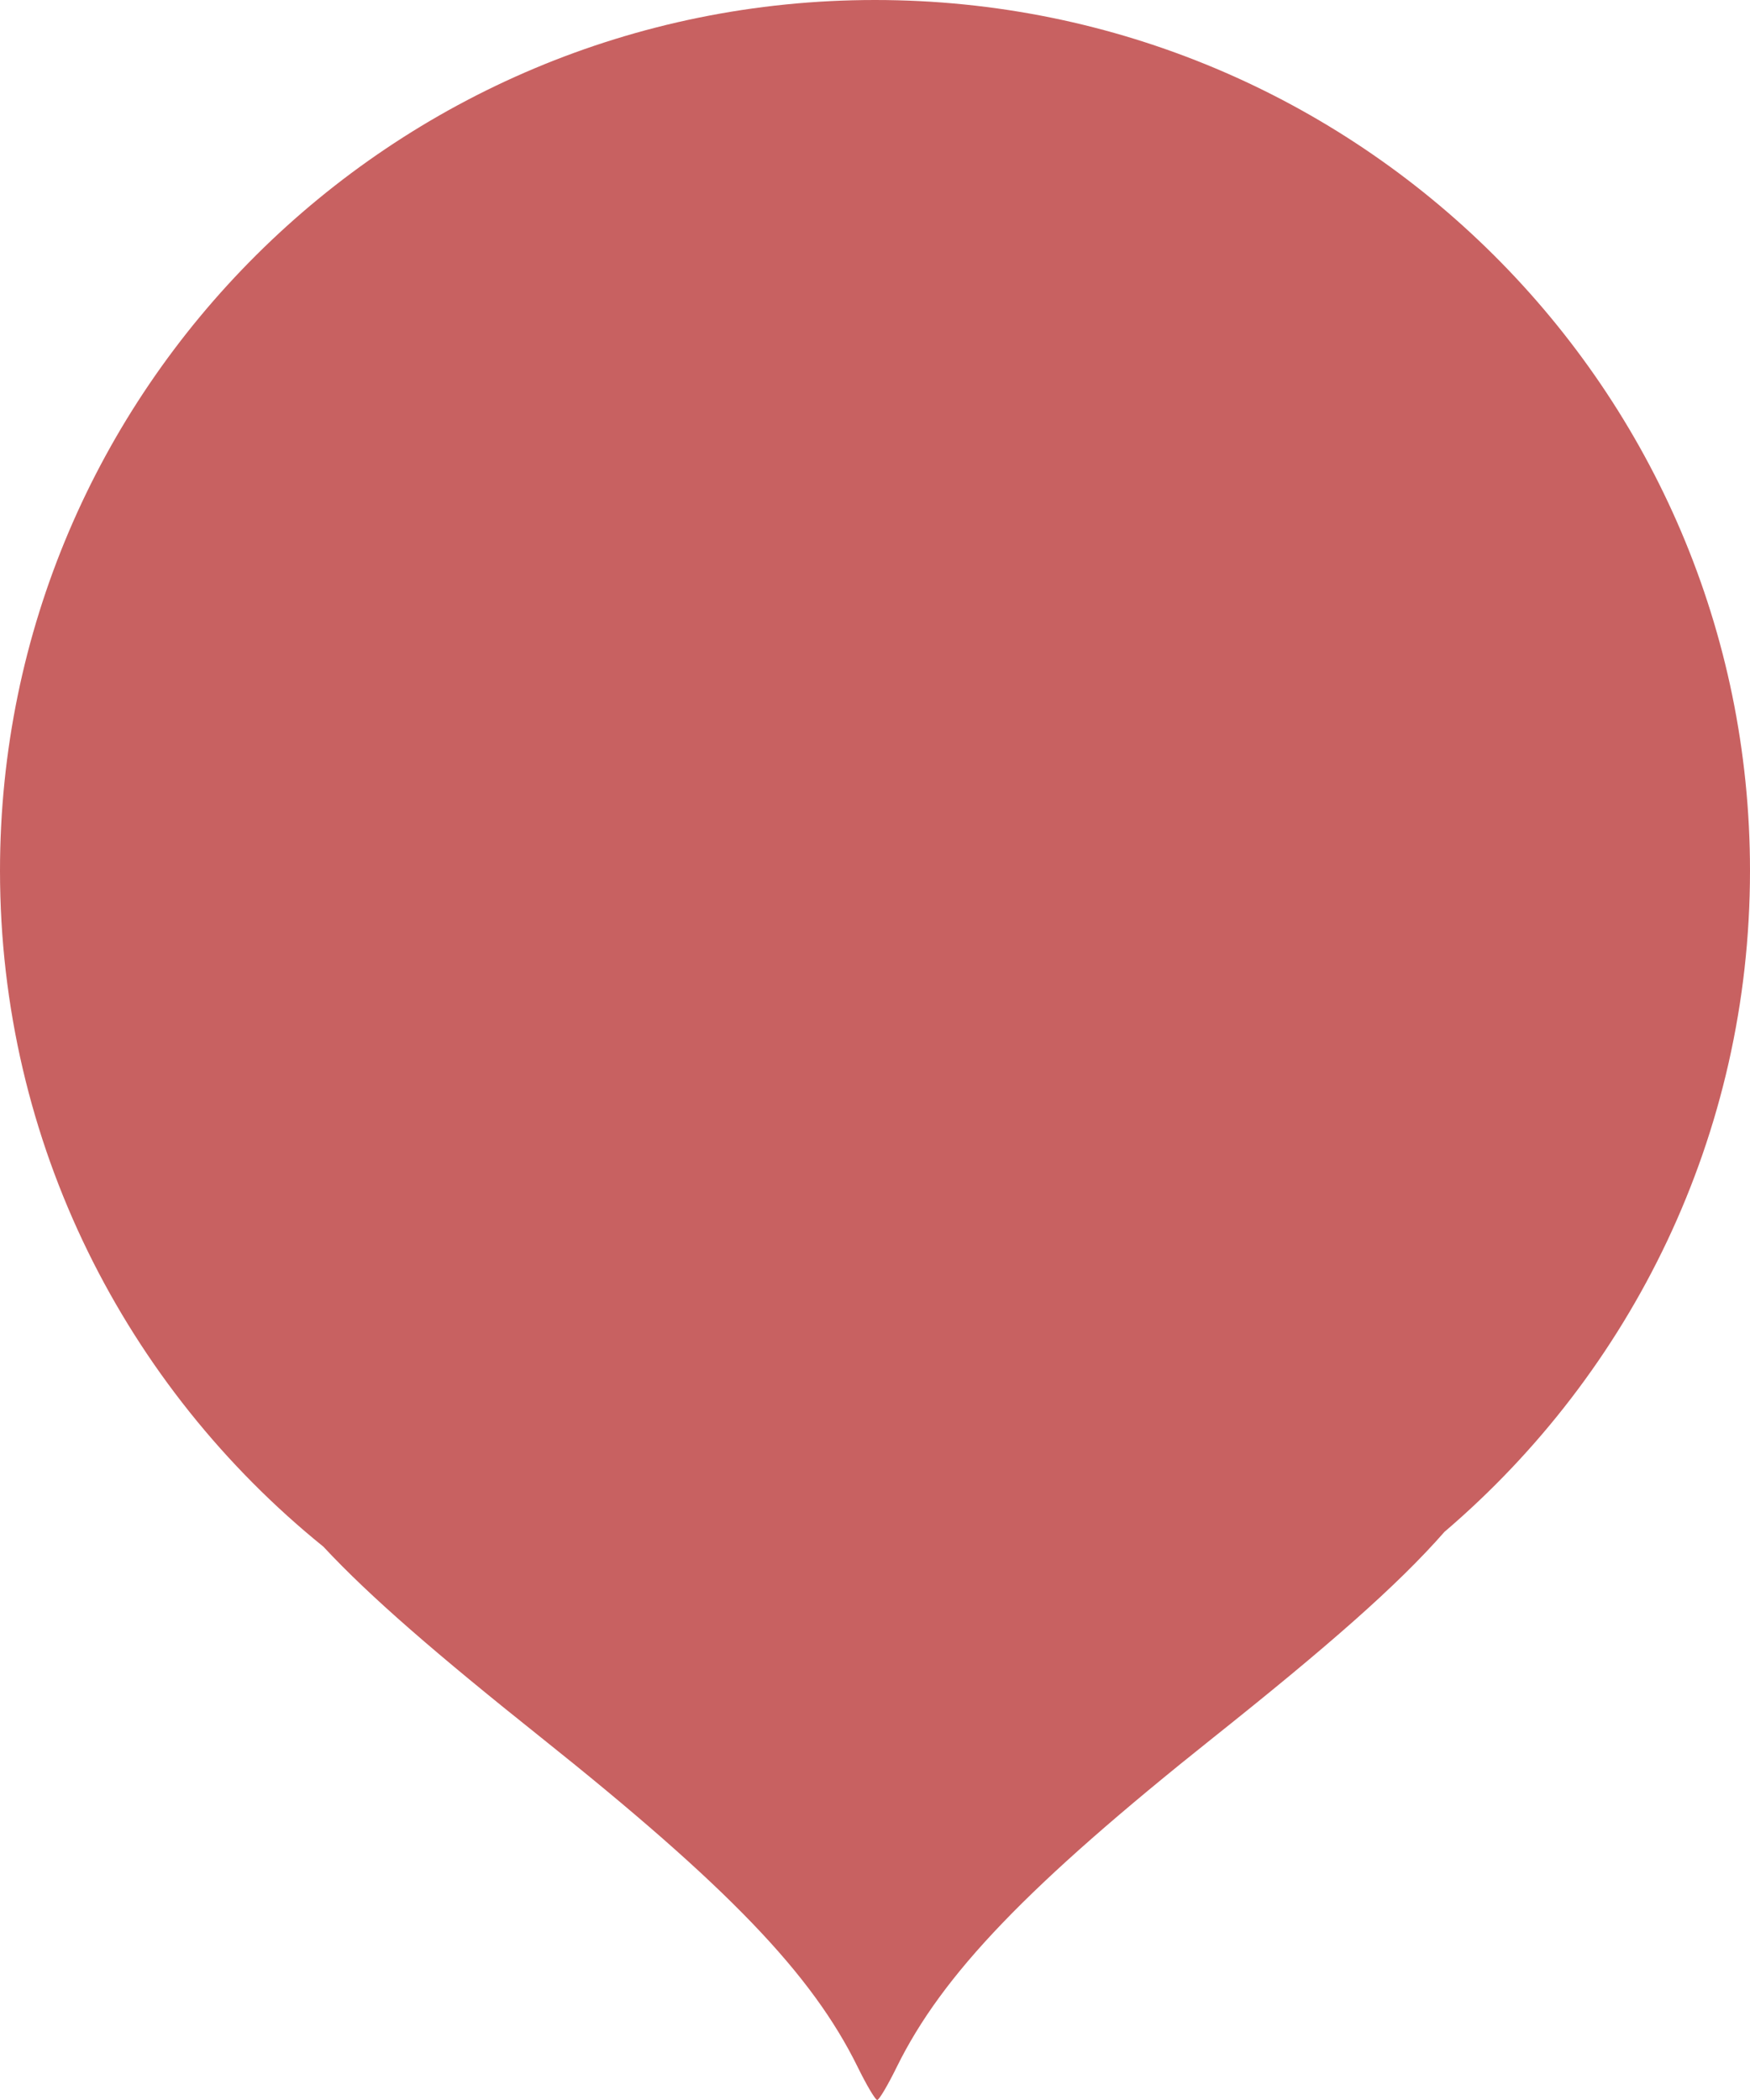 <svg width="105" height="126" viewBox="0 0 105 126" fill="none" xmlns="http://www.w3.org/2000/svg">
<path fill-rule="evenodd" clip-rule="evenodd" d="M86.669 91.91C97.891 82.329 105 68.112 105 52.244C105 23.39 81.495 0 52.5 0C23.505 0 0 23.39 0 52.244C0 68.611 7.562 83.22 19.401 92.799C22.197 95.803 26.215 99.269 32.46 104.249C43.692 113.207 48.72 118.44 51.469 124.037C51.999 125.117 52.523 126 52.633 126C52.744 126 53.268 125.116 53.797 124.037C56.533 118.467 61.666 113.123 72.789 104.262C79.657 98.791 83.842 95.137 86.669 91.91Z" fill="#C86161"/>
</svg>
